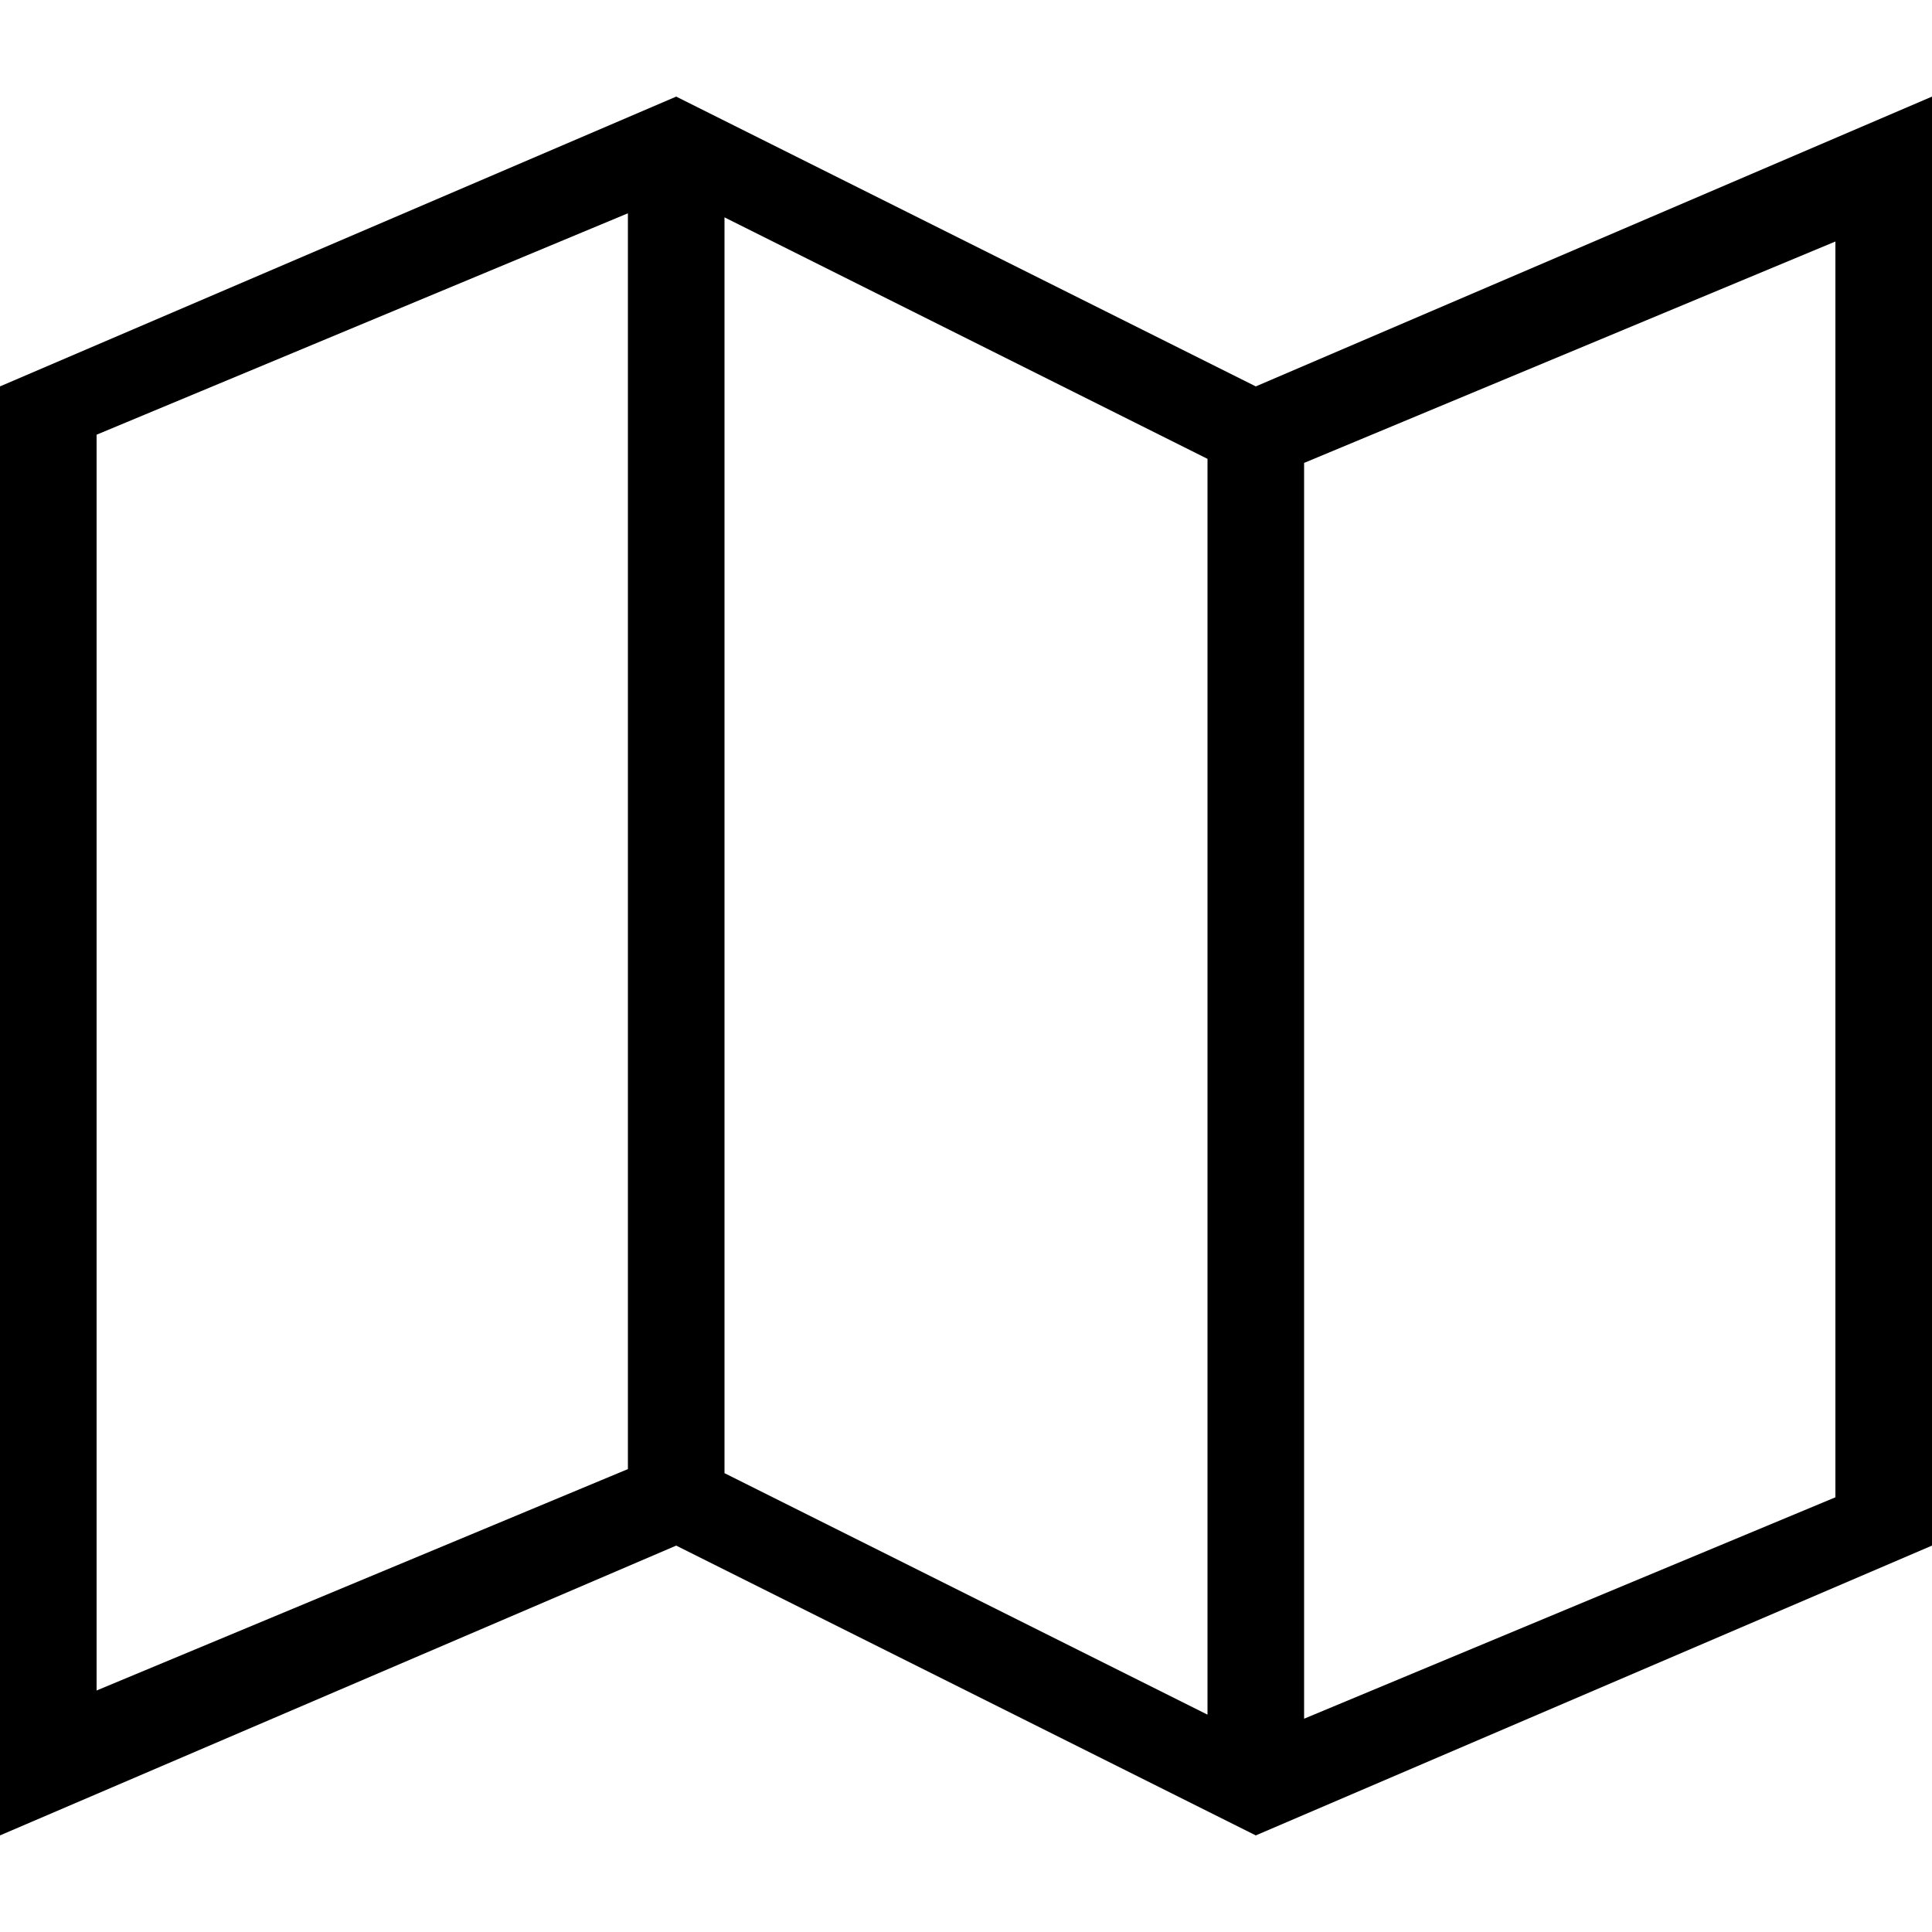 <svg width="20" height="20" viewBox="0 0 20 20" fill="none" xmlns="http://www.w3.org/2000/svg">
<path fill-rule="evenodd" clip-rule="evenodd" d="M0 4V19L7 16L13 19L20 16V1L13 4L7 1L0 4ZM1 17.5V4.5L6.5 2.208V15.208L1 17.5ZM7.5 15.25L12.5 17.75V4.75L7.5 2.25V15.25ZM13.5 17.792V4.792L19 2.5V15.5L13.5 17.792Z" fill="black"/>
</svg>
